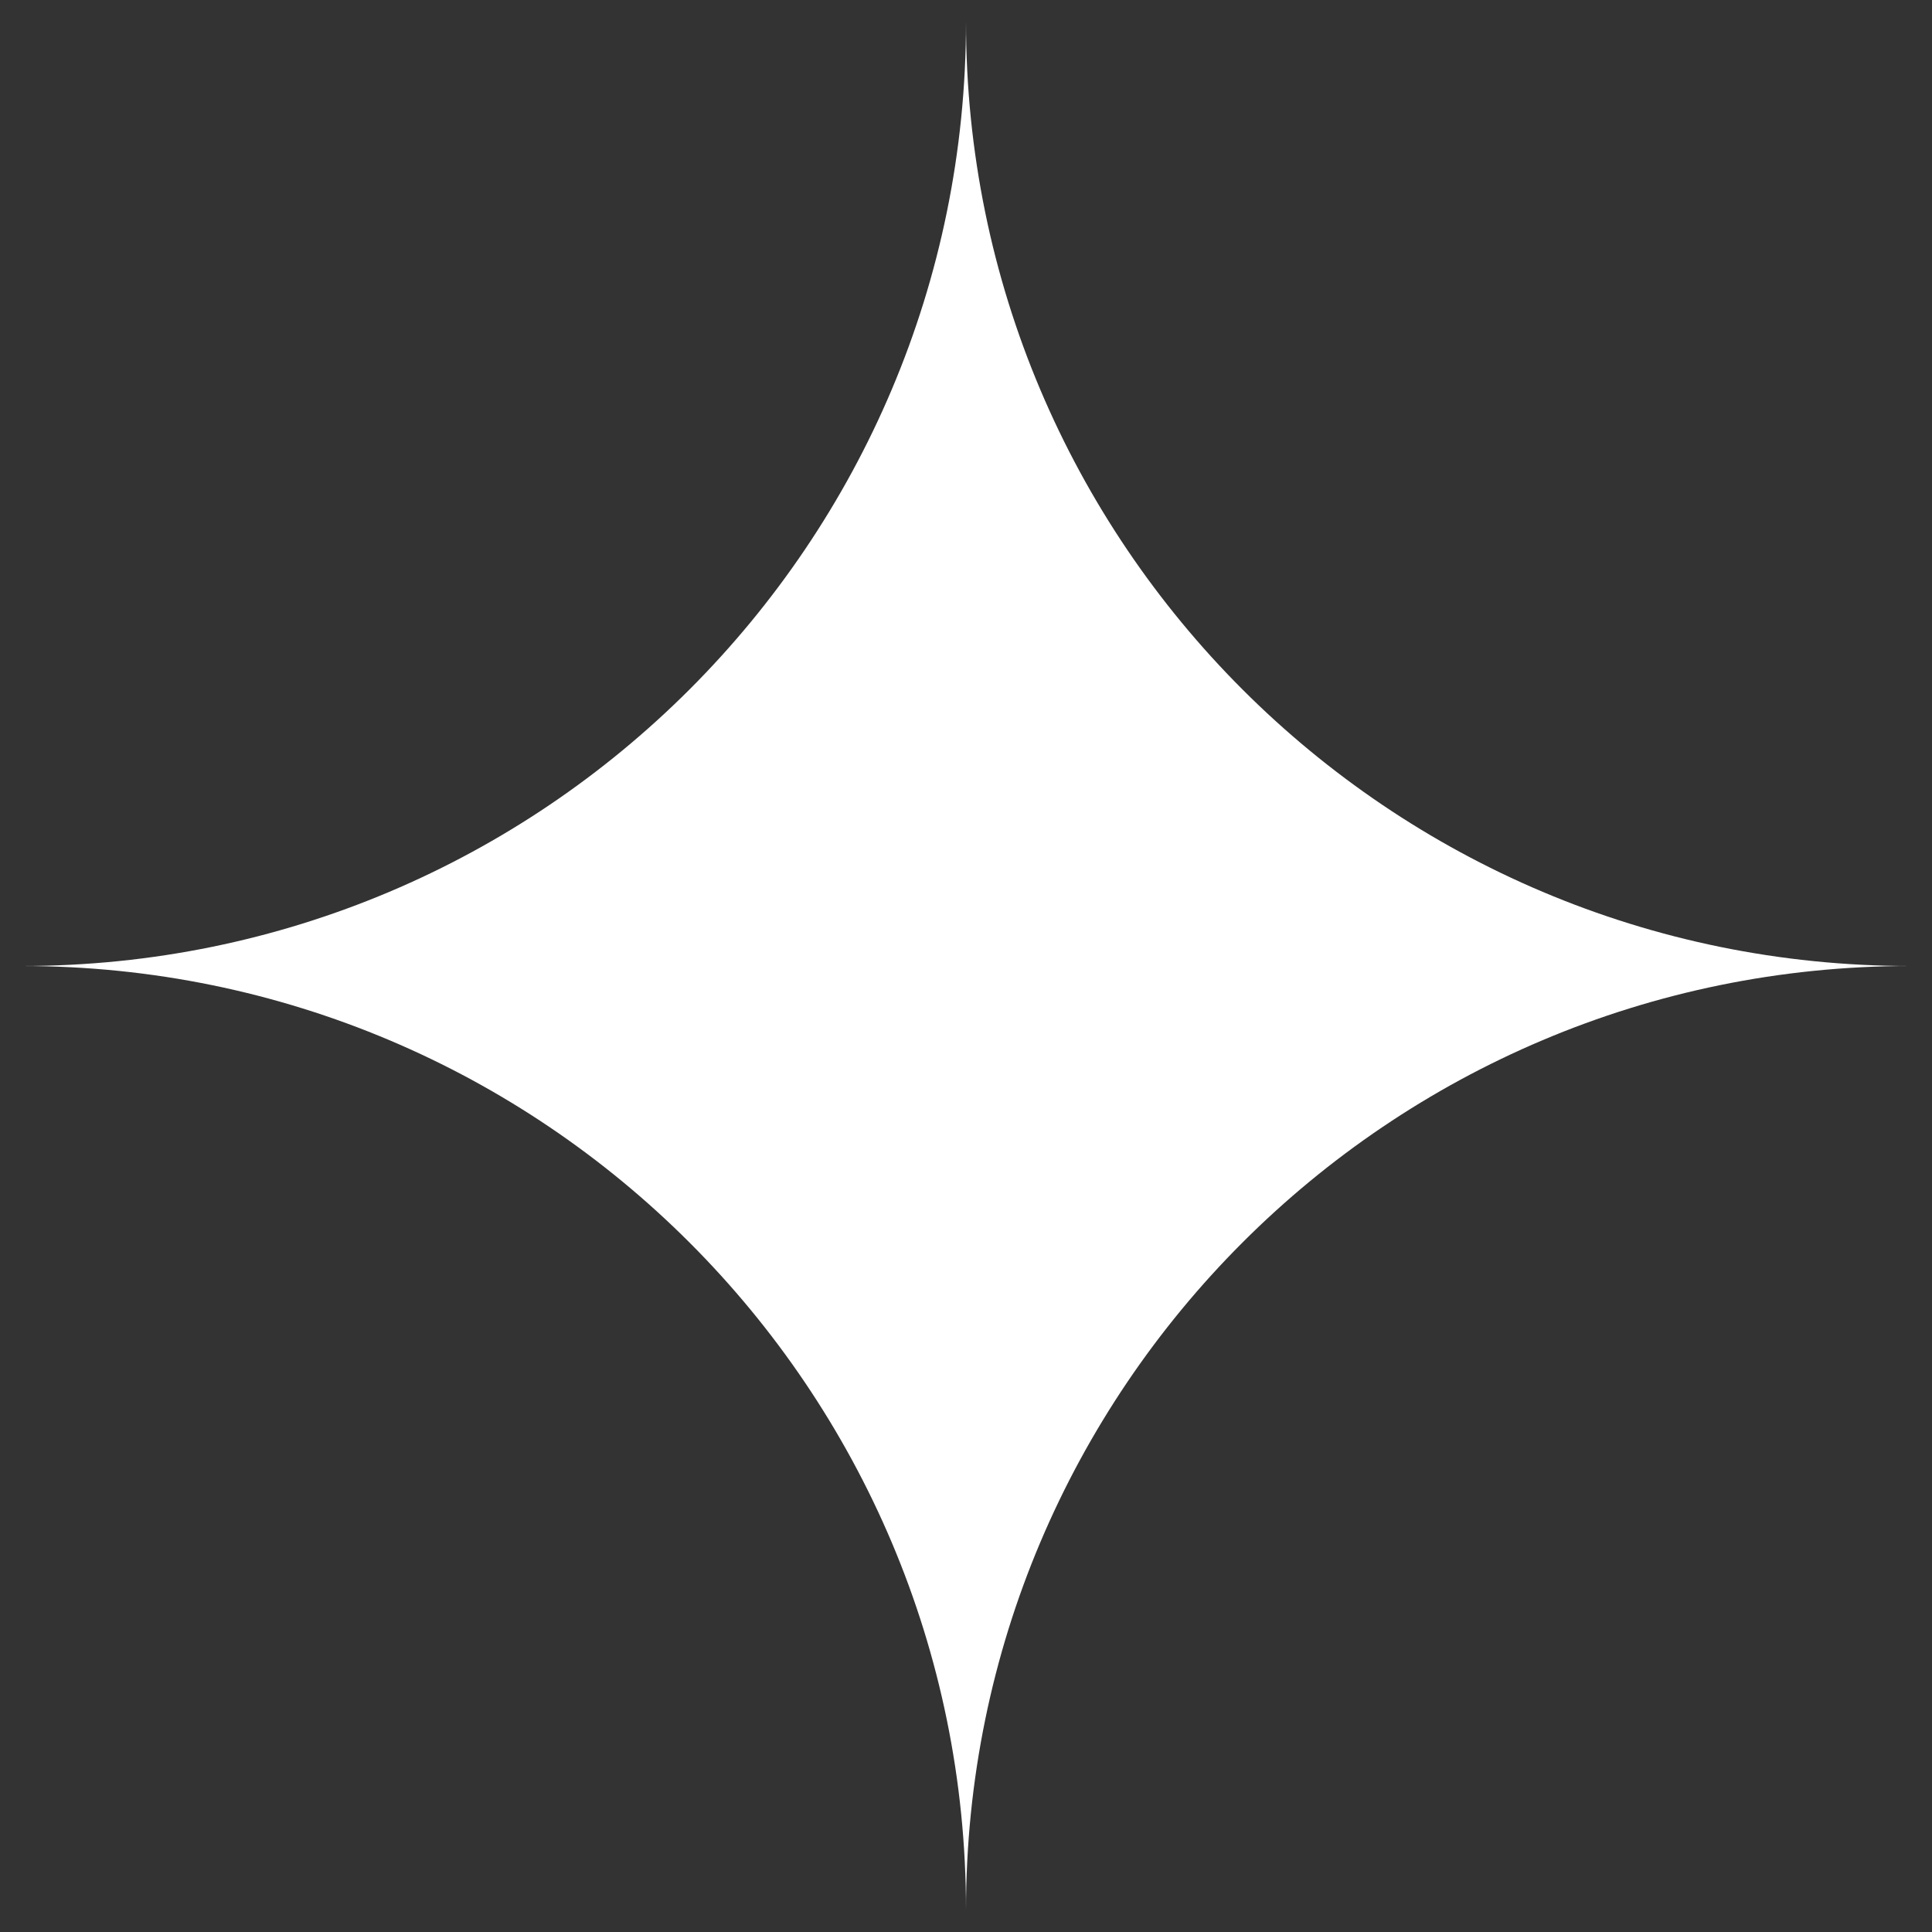 <svg width="66" height="66" viewBox="0 0 66 66" fill="none" xmlns="http://www.w3.org/2000/svg">
<rect x="0" y="0" width="66" height="66" fill="#333333" stroke="none"/>
<path d="M33 0.75C33 18.561 47.439 33 65.25 33C47.439 33 33 47.439 33 65.25C33 47.439 18.561 33 0.75 33C18.561 33 33 18.561 33 0.75Z" fill="white"/>
</svg>

